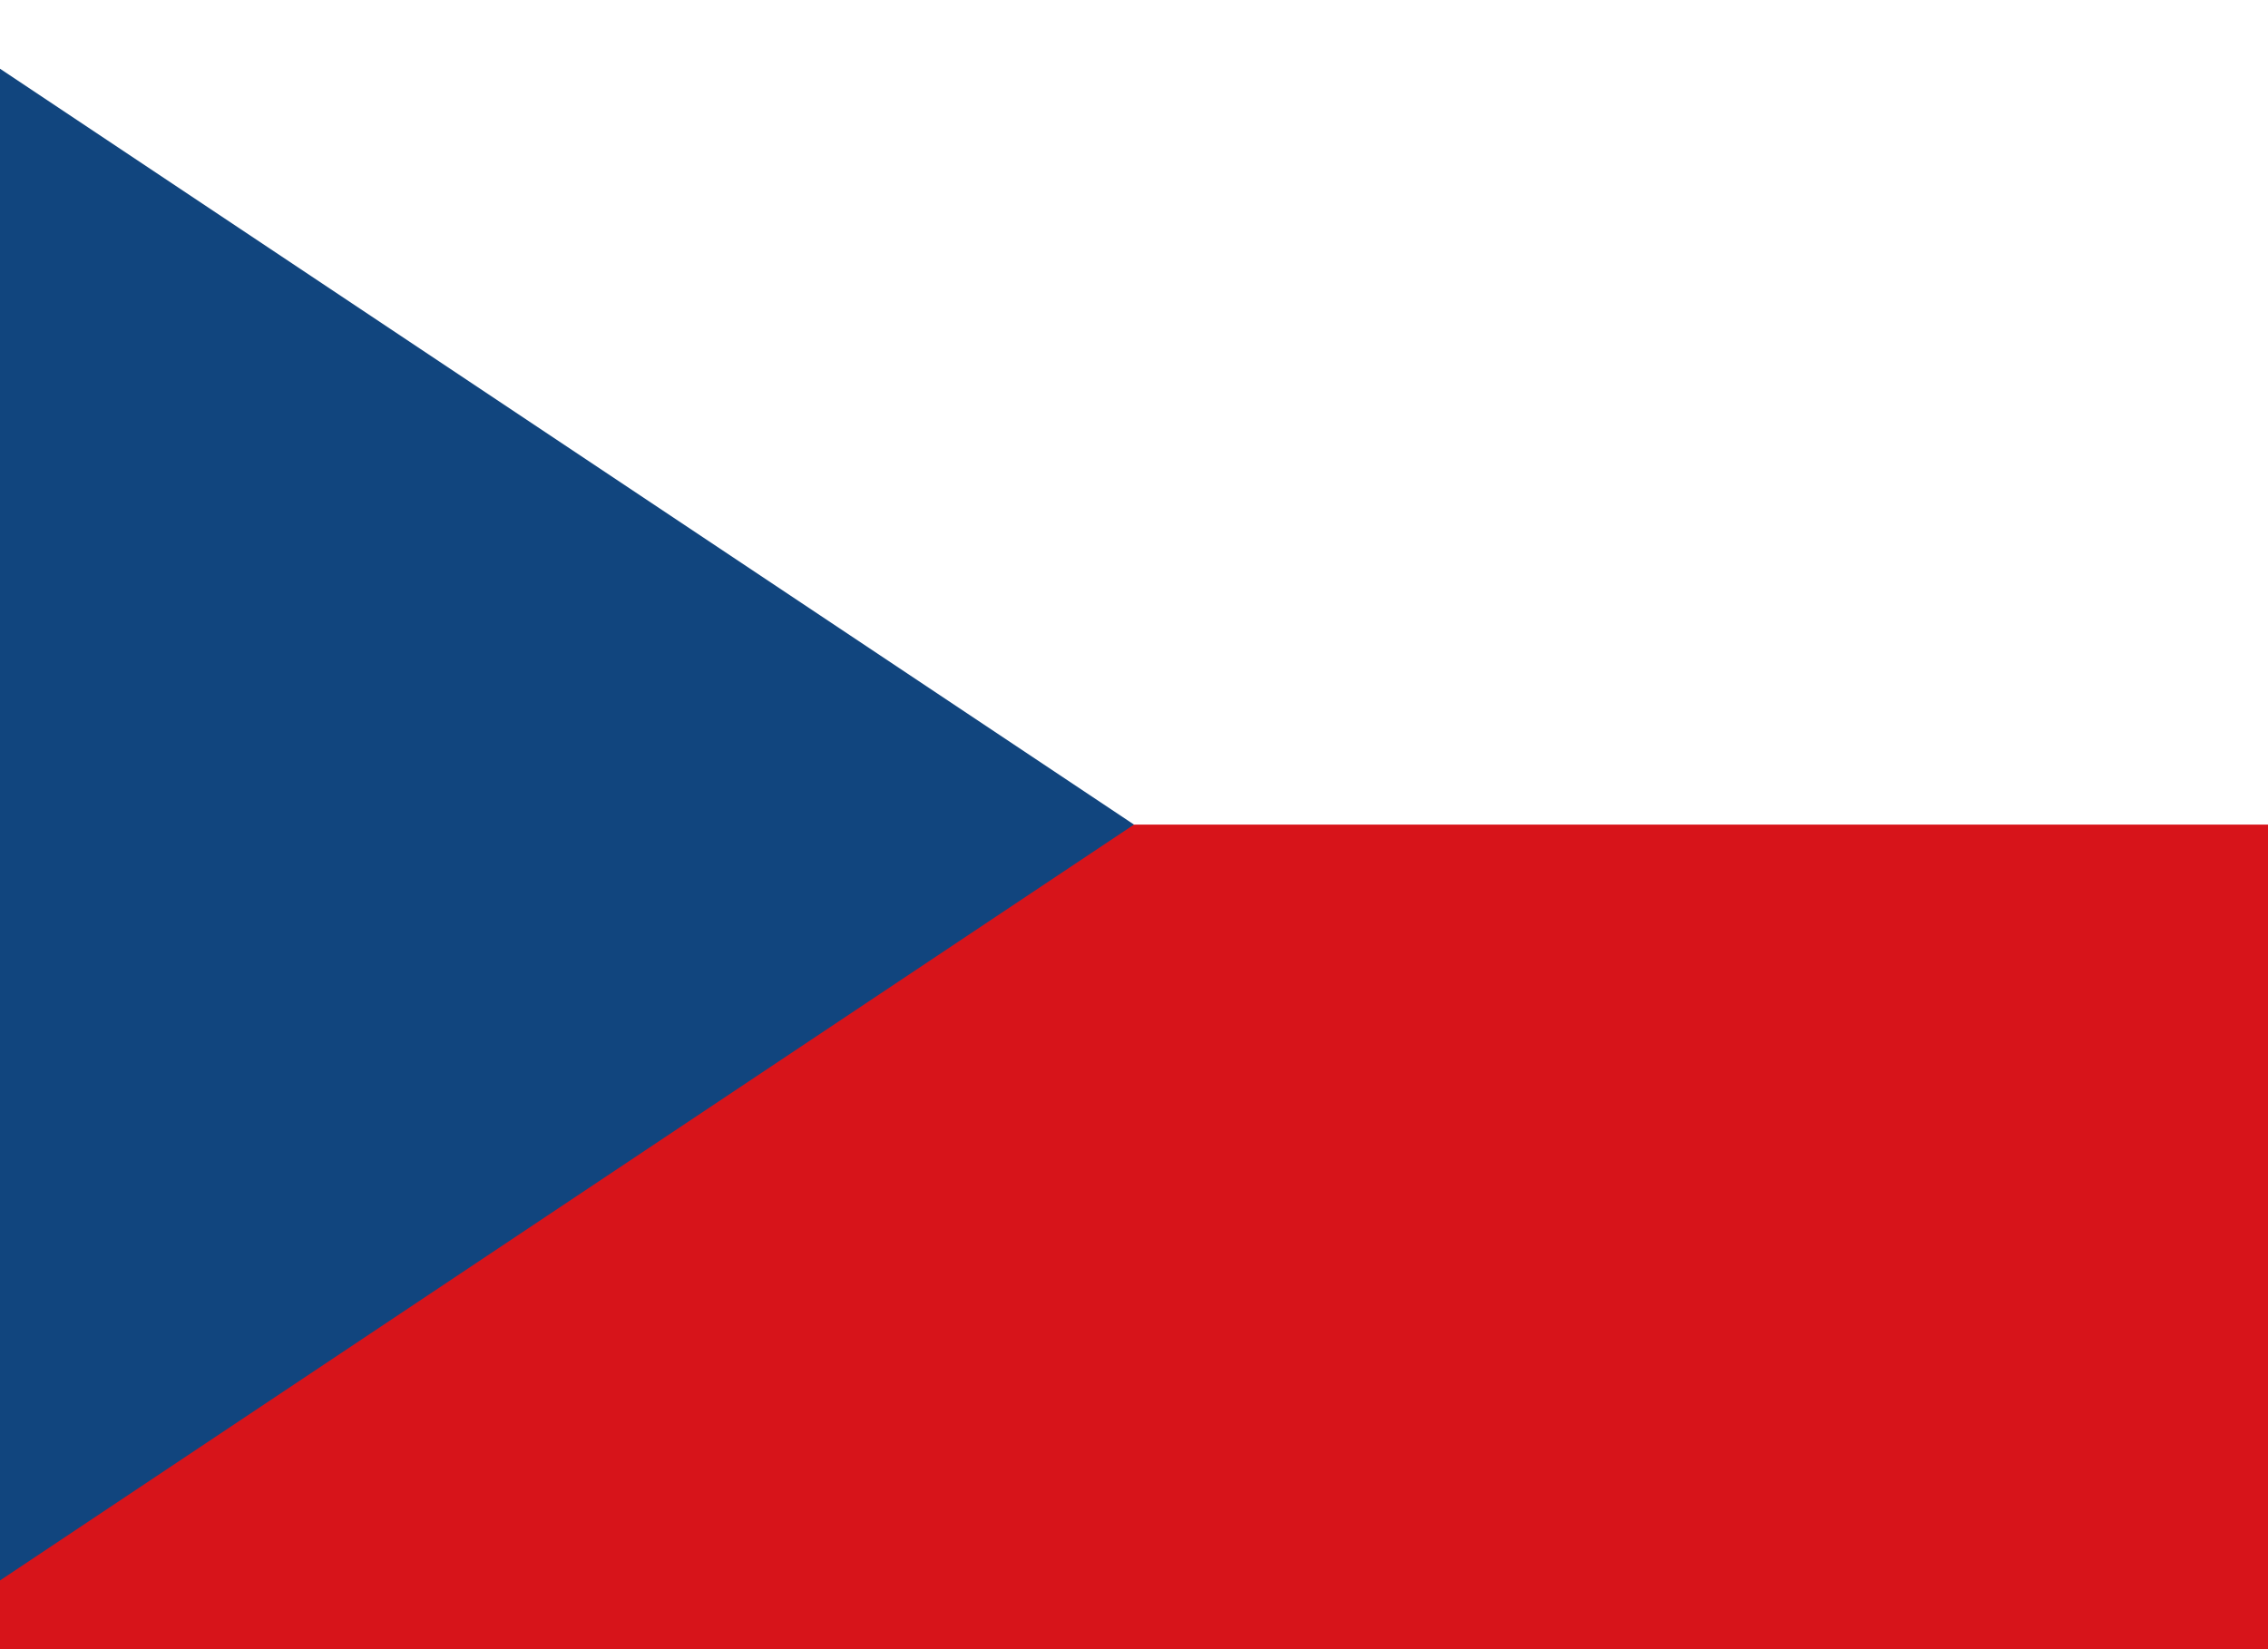 <?xml version="1.0" encoding="utf-8"?>
<!-- Generator: Adobe Illustrator 16.0.0, SVG Export Plug-In . SVG Version: 6.00 Build 0)  -->
<!DOCTYPE svg PUBLIC "-//W3C//DTD SVG 1.1//EN" "http://www.w3.org/Graphics/SVG/1.1/DTD/svg11.dtd">
<svg version="1.1" id="Layer_1" xmlns="http://www.w3.org/2000/svg" xmlns:xlink="http://www.w3.org/1999/xlink" x="0px" y="0px"
	 width="440px" height="320px" viewBox="0 0 440 320" enable-background="new 0 0 440 320" xml:space="preserve">
<g>
	<rect x="-24" y="-2.667" fill="#D7141A" width="488" height="325.334"/>
	<rect x="-24" y="-2.667" fill="#FFFFFF" width="488" height="162.667"/>
	<path fill="#11457E" d="M220,160L-24-2.667v325.334L220,160z"/>
</g>
</svg>
